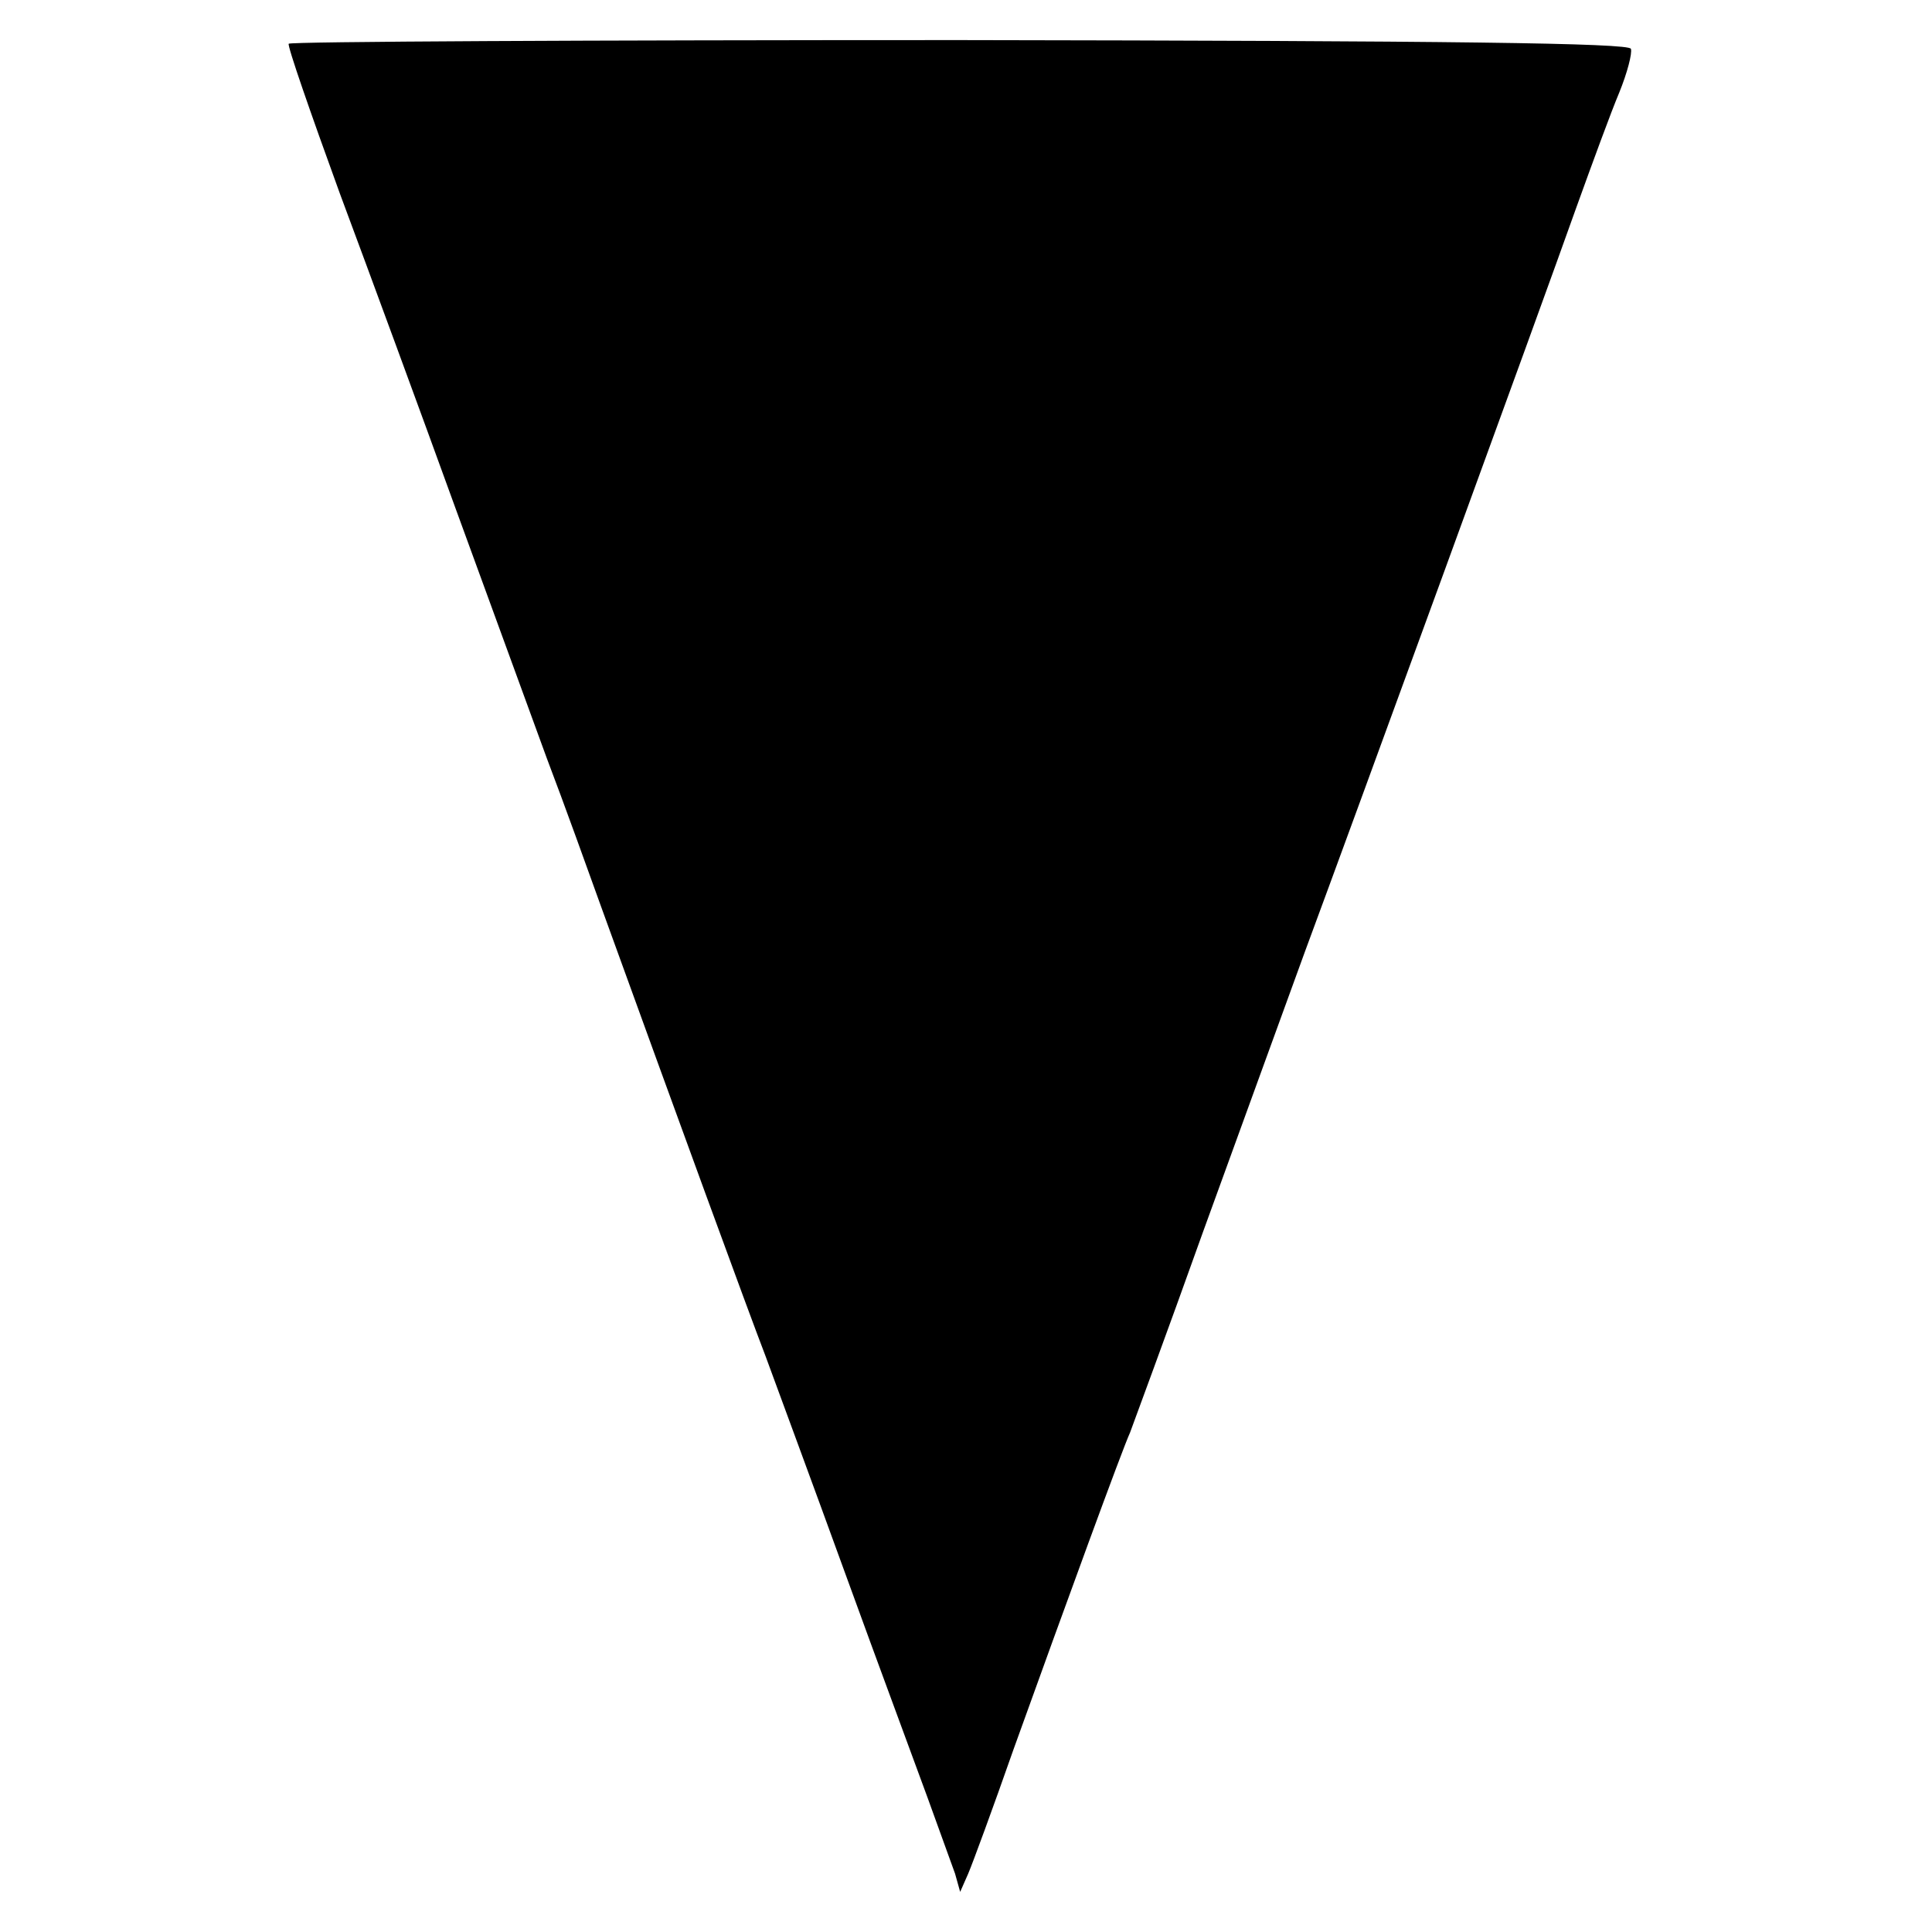 <?xml version="1.0" standalone="no"?>
<!DOCTYPE svg PUBLIC "-//W3C//DTD SVG 20010904//EN"
 "http://www.w3.org/TR/2001/REC-SVG-20010904/DTD/svg10.dtd">
<svg version="1.0" xmlns="http://www.w3.org/2000/svg"
 width="265pt" height="265pt" viewBox="0 0 265 265"
 preserveAspectRatio="xMidYMid meet">
<g transform="translate(0,265) scale(0.1,-0.1)"
fill="#000000" stroke="none">
<path d="M396 2590 c-2 -3 30 -95 70 -205 41 -110 112 -303 158 -430 46 -126
103 -282 126 -345 24 -63 57 -155 75 -205 108 -298 200 -550 225 -615 15 -41
65 -176 110 -300 45 -124 96 -261 112 -305 16 -44 33 -91 38 -105 l7 -25 11
25 c6 14 34 90 62 170 72 200 149 411 160 435 4 11 50 135 100 275 51 140 114
314 140 385 63 170 322 879 372 1020 22 61 48 132 59 158 11 27 18 54 16 60
-2 8 -244 11 -921 12 -505 0 -919 -2 -920 -5z"/>
</g>
</svg>
